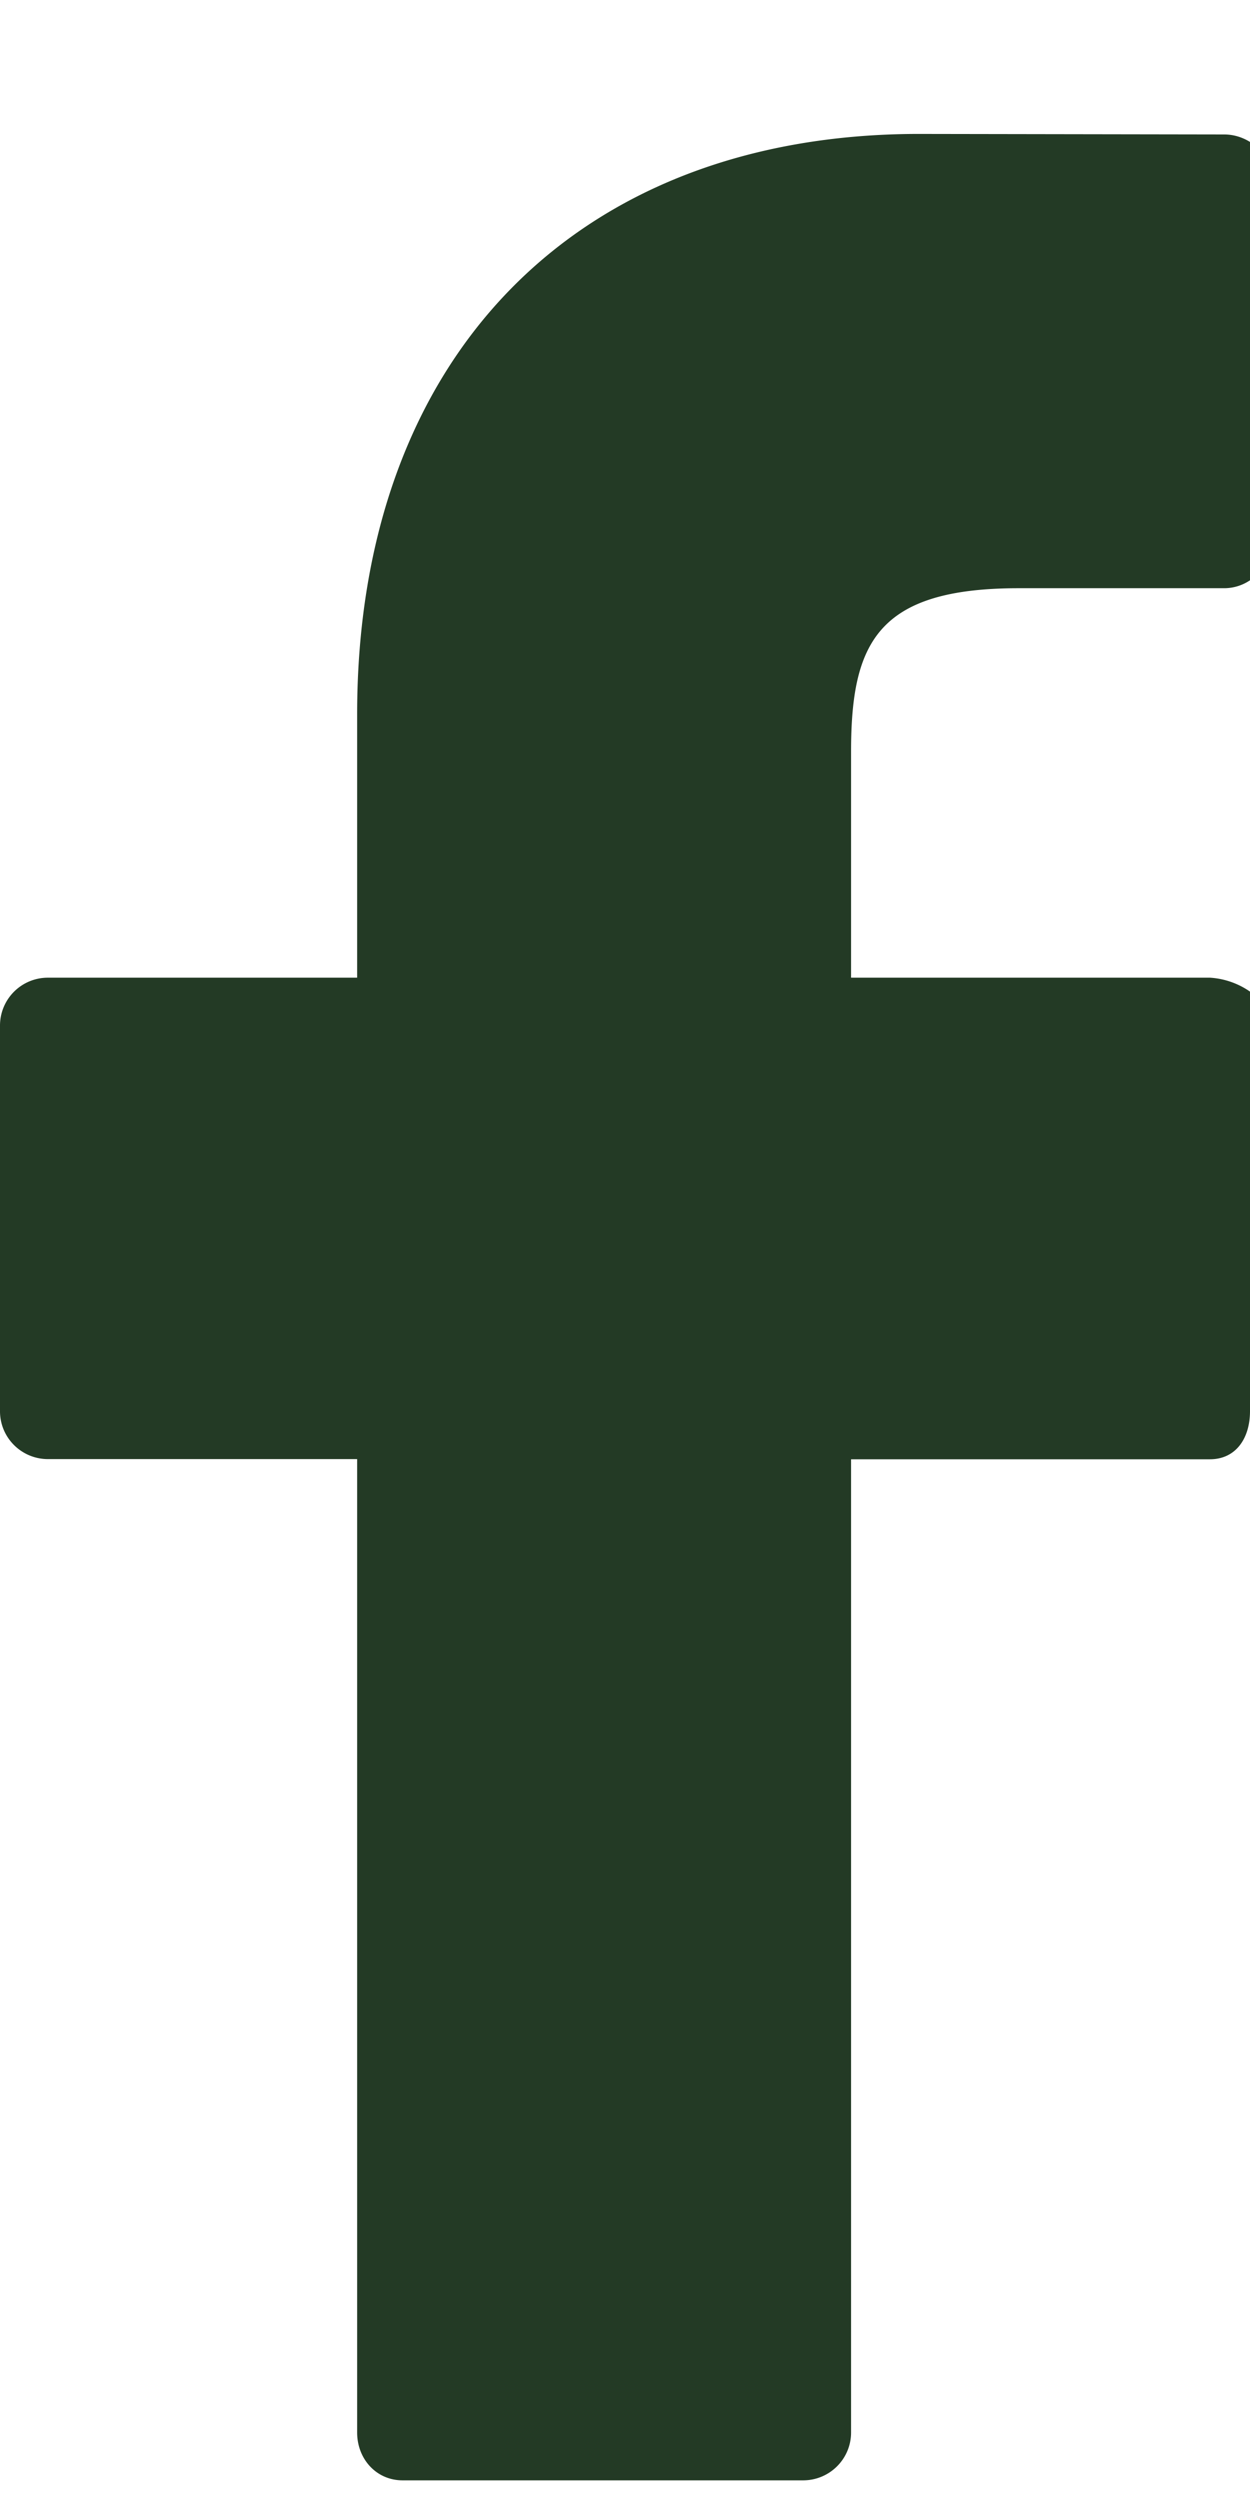 <svg xmlns="http://www.w3.org/2000/svg" width="7" height="14" viewBox="0 0 7 14"><g><g><g><path fill="#233a25" d="M6.856.753L5.147.75C3.227.75 2 2 2 4v1.475H.269A.268.268 0 0 0 0 5.743v2.16c0 .148.12.268.269.268H2v5.451c0 .148.107.268.255.268h2.242c.149 0 .269-.12.269-.268v-5.45h2.009c.148 0 .225-.12.225-.269v-2.16-.19a.441.441 0 0 0-.224-.078h-2.01V4.21c0-.608.145-.916.939-.916h1.15c.145 0 .27-.12.27-.295V1c0-.127-.125-.247-.269-.247z"/></g></g></g></svg>